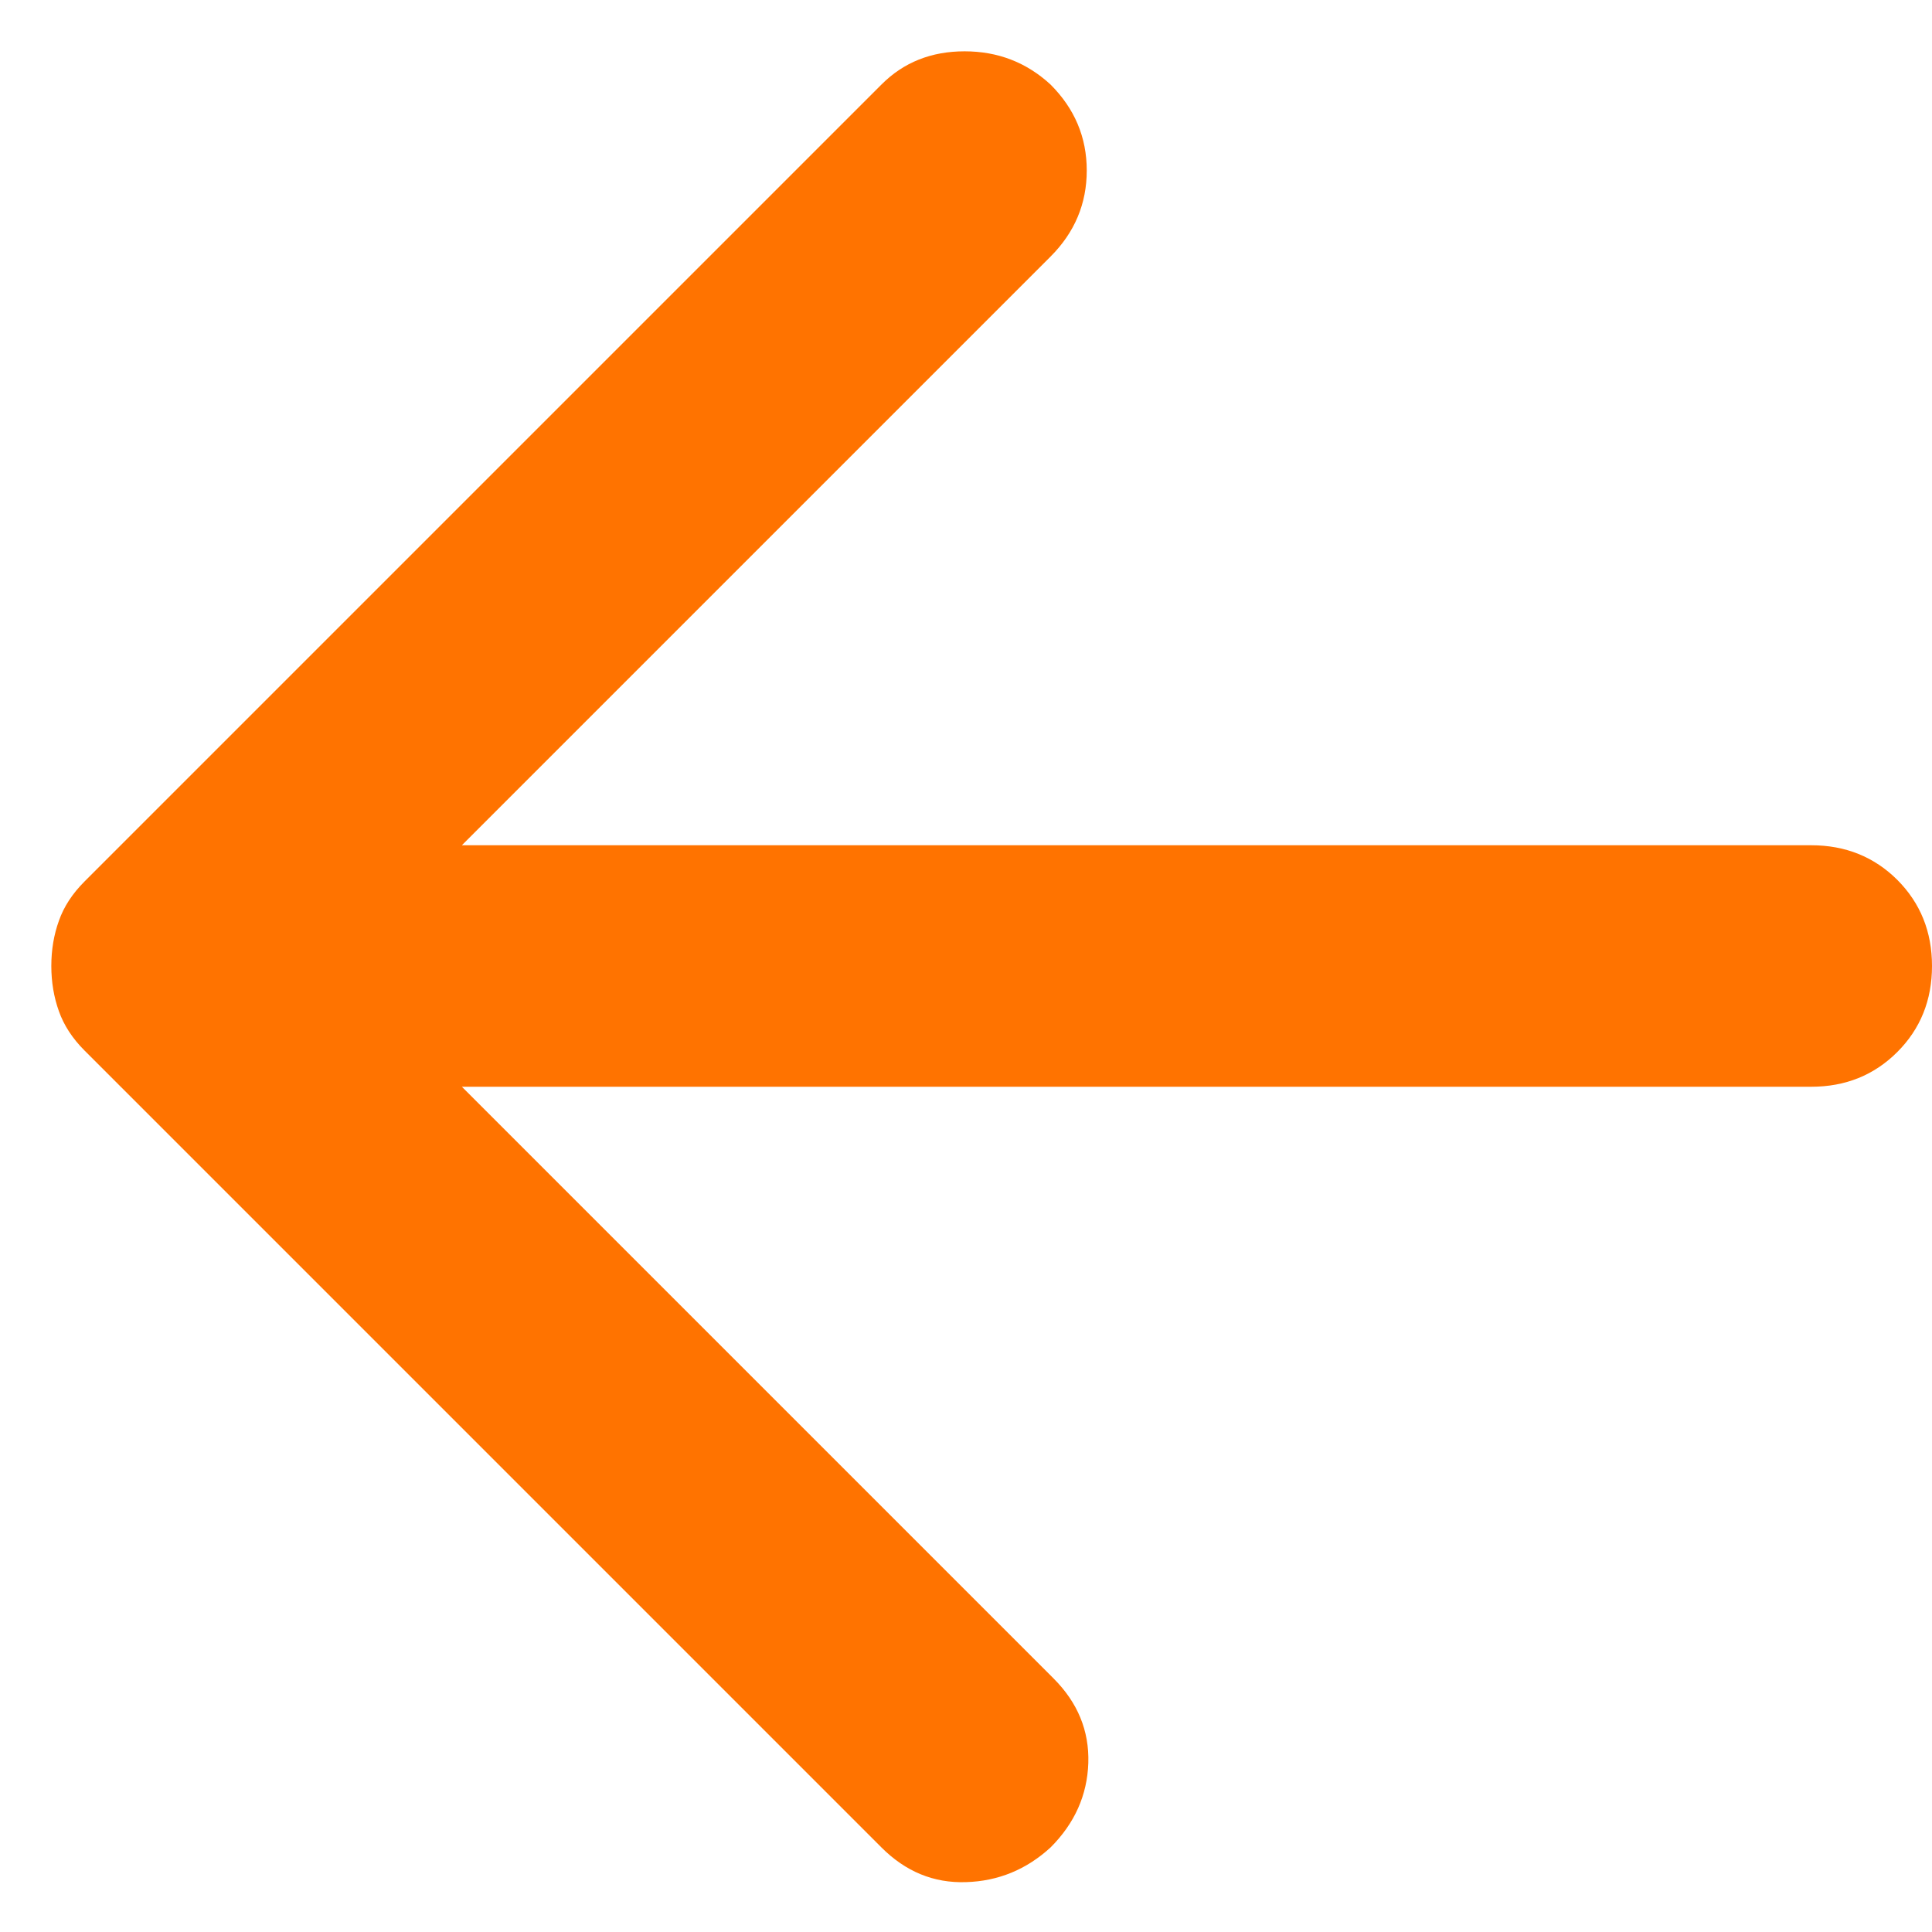 <svg width="16" height="16" viewBox="0 0 16 16" fill="none" xmlns="http://www.w3.org/2000/svg">
<path d="M3.825 9L8.725 13.9C8.925 14.1 9.021 14.333 9.013 14.6C9.004 14.867 8.9 15.1 8.7 15.3C8.5 15.483 8.267 15.579 8 15.587C7.733 15.596 7.5 15.5 7.3 15.3L0.7 8.7C0.6 8.6 0.529 8.491 0.488 8.375C0.446 8.258 0.425 8.133 0.425 8C0.425 7.866 0.446 7.741 0.488 7.625C0.529 7.508 0.6 7.4 0.7 7.3L7.3 0.7C7.483 0.516 7.713 0.425 7.988 0.425C8.263 0.425 8.5 0.516 8.7 0.7C8.9 0.9 9 1.137 9 1.412C9 1.687 8.9 1.925 8.7 2.125L3.825 7H15C15.283 7 15.521 7.096 15.713 7.287C15.904 7.479 16 7.716 16 8C16 8.283 15.904 8.521 15.713 8.712C15.521 8.904 15.283 9 15 9H3.825Z" fill="#FF7300"/>
</svg>

